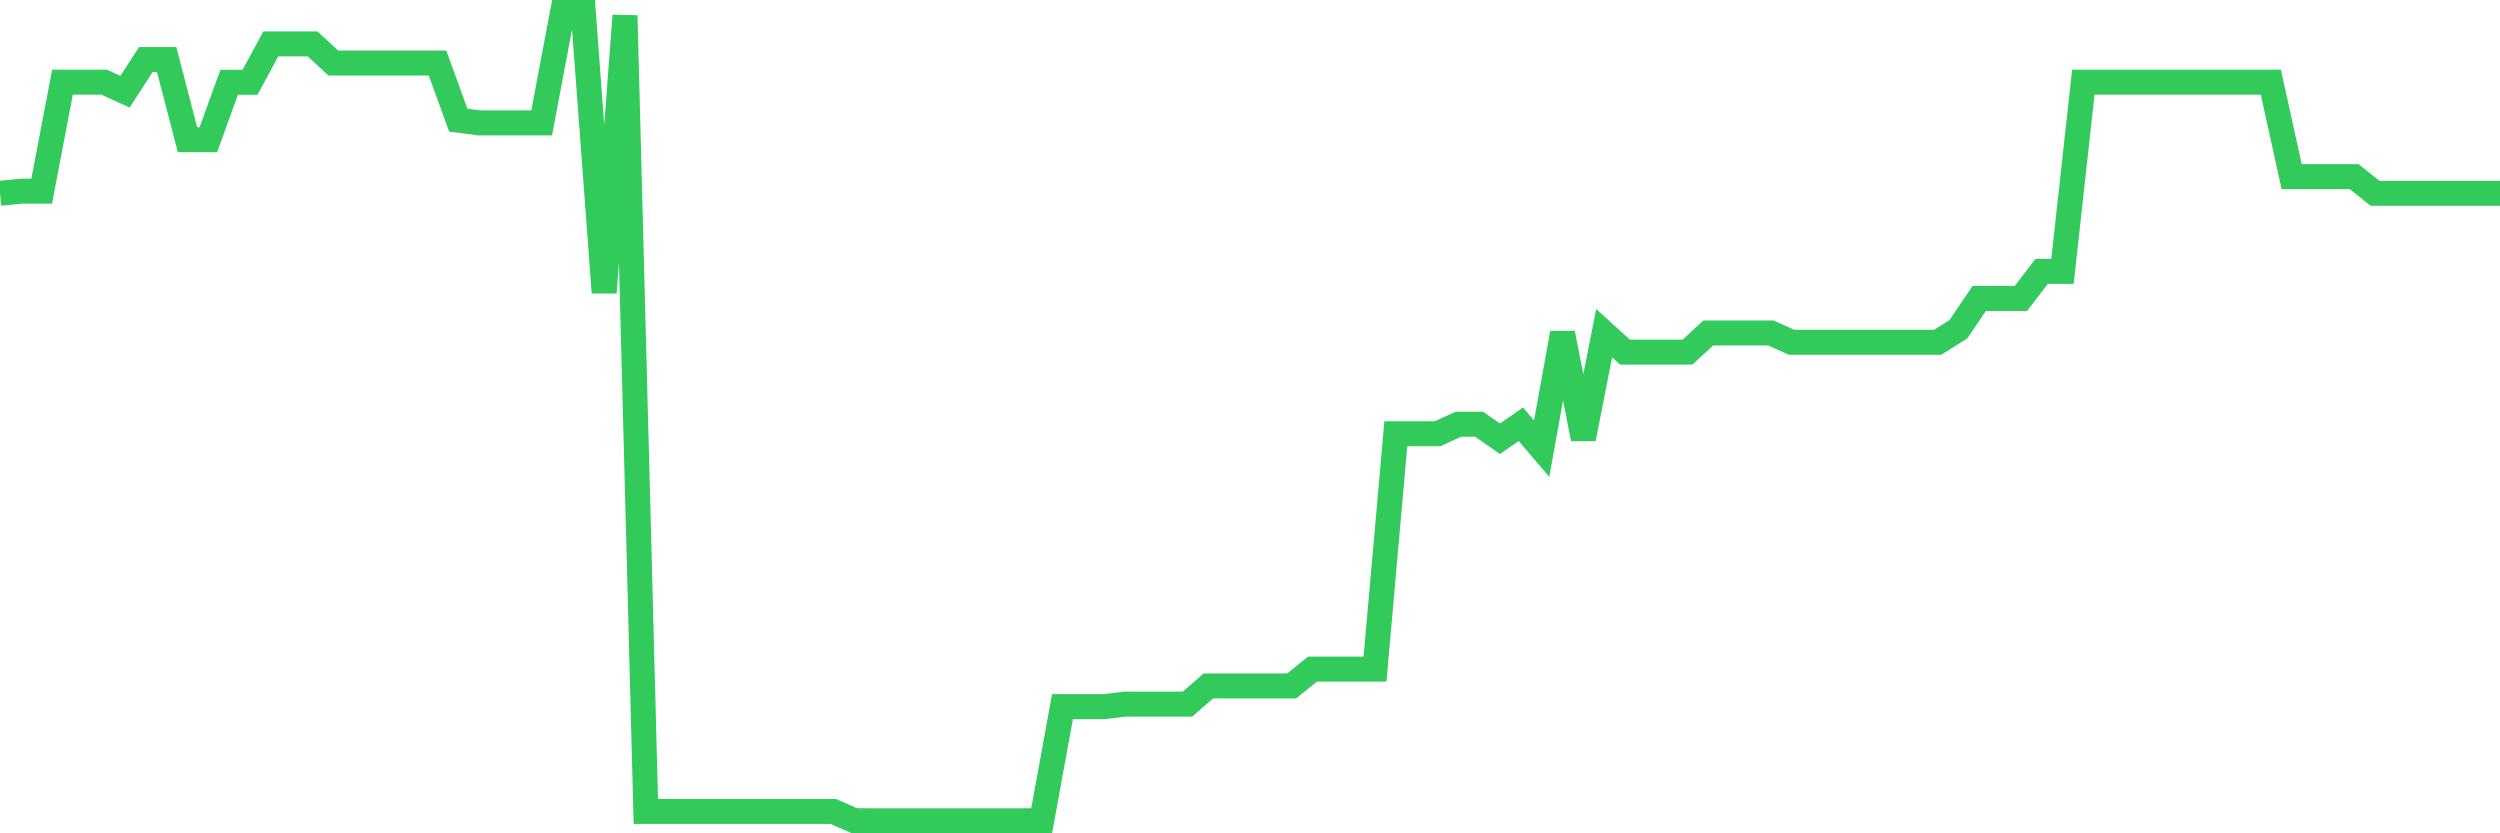 <svg
  xmlns="http://www.w3.org/2000/svg"
  xmlns:xlink="http://www.w3.org/1999/xlink"
  width="120"
  height="40"
  viewBox="0 0 120 40"
  preserveAspectRatio="none"
>
  <polyline
    points="0,9.278 1,9.177 2,9.177 3,3.943 4,3.943 5,3.943 6,4.402 7,2.859 8,2.859 9,6.707 10,6.707 11,3.952 12,3.952 13,2.106 14,2.106 15,2.106 16,3.024 17,3.024 18,3.024 19,3.024 20,3.024 21,3.024 22,5.77 23,5.899 24,5.899 25,5.899 26,5.899 27,0.6 28,0.6 29,14.045 30,0.747 31,38.95 32,38.95 33,38.95 34,38.95 35,38.95 36,38.95 37,38.95 38,38.95 39,38.95 40,38.95 41,39.391 42,39.4 43,39.4 44,39.4 45,39.4 46,39.4 47,39.4 48,39.4 49,39.4 50,39.391 51,33.917 52,33.917 53,33.917 54,33.798 55,33.798 56,33.798 57,33.798 58,32.926 59,32.926 60,32.926 61,32.926 62,32.926 63,32.118 64,32.118 65,32.118 66,32.118 67,20.822 68,20.822 69,20.822 70,20.363 71,20.363 72,21.061 73,20.363 74,21.538 75,15.991 76,21.061 77,15.991 78,16.901 79,16.901 80,16.901 81,16.901 82,15.982 83,15.982 84,15.982 85,15.982 86,16.432 87,16.432 88,16.432 89,16.432 90,16.432 91,16.432 92,16.432 93,16.432 94,15.808 95,14.329 96,14.329 97,14.329 98,13.025 99,13.025 100,3.943 101,3.943 102,3.943 103,3.943 104,3.943 105,3.943 106,3.943 107,3.943 108,3.943 109,3.943 110,8.479 111,8.479 112,8.479 113,8.479 114,9.278 115,9.278 116,9.278 117,9.278 118,9.278 119,9.278 120,9.278"
    fill="none"
    stroke="#32ca5b"
    stroke-width="1.2"
  >
  </polyline>
</svg>